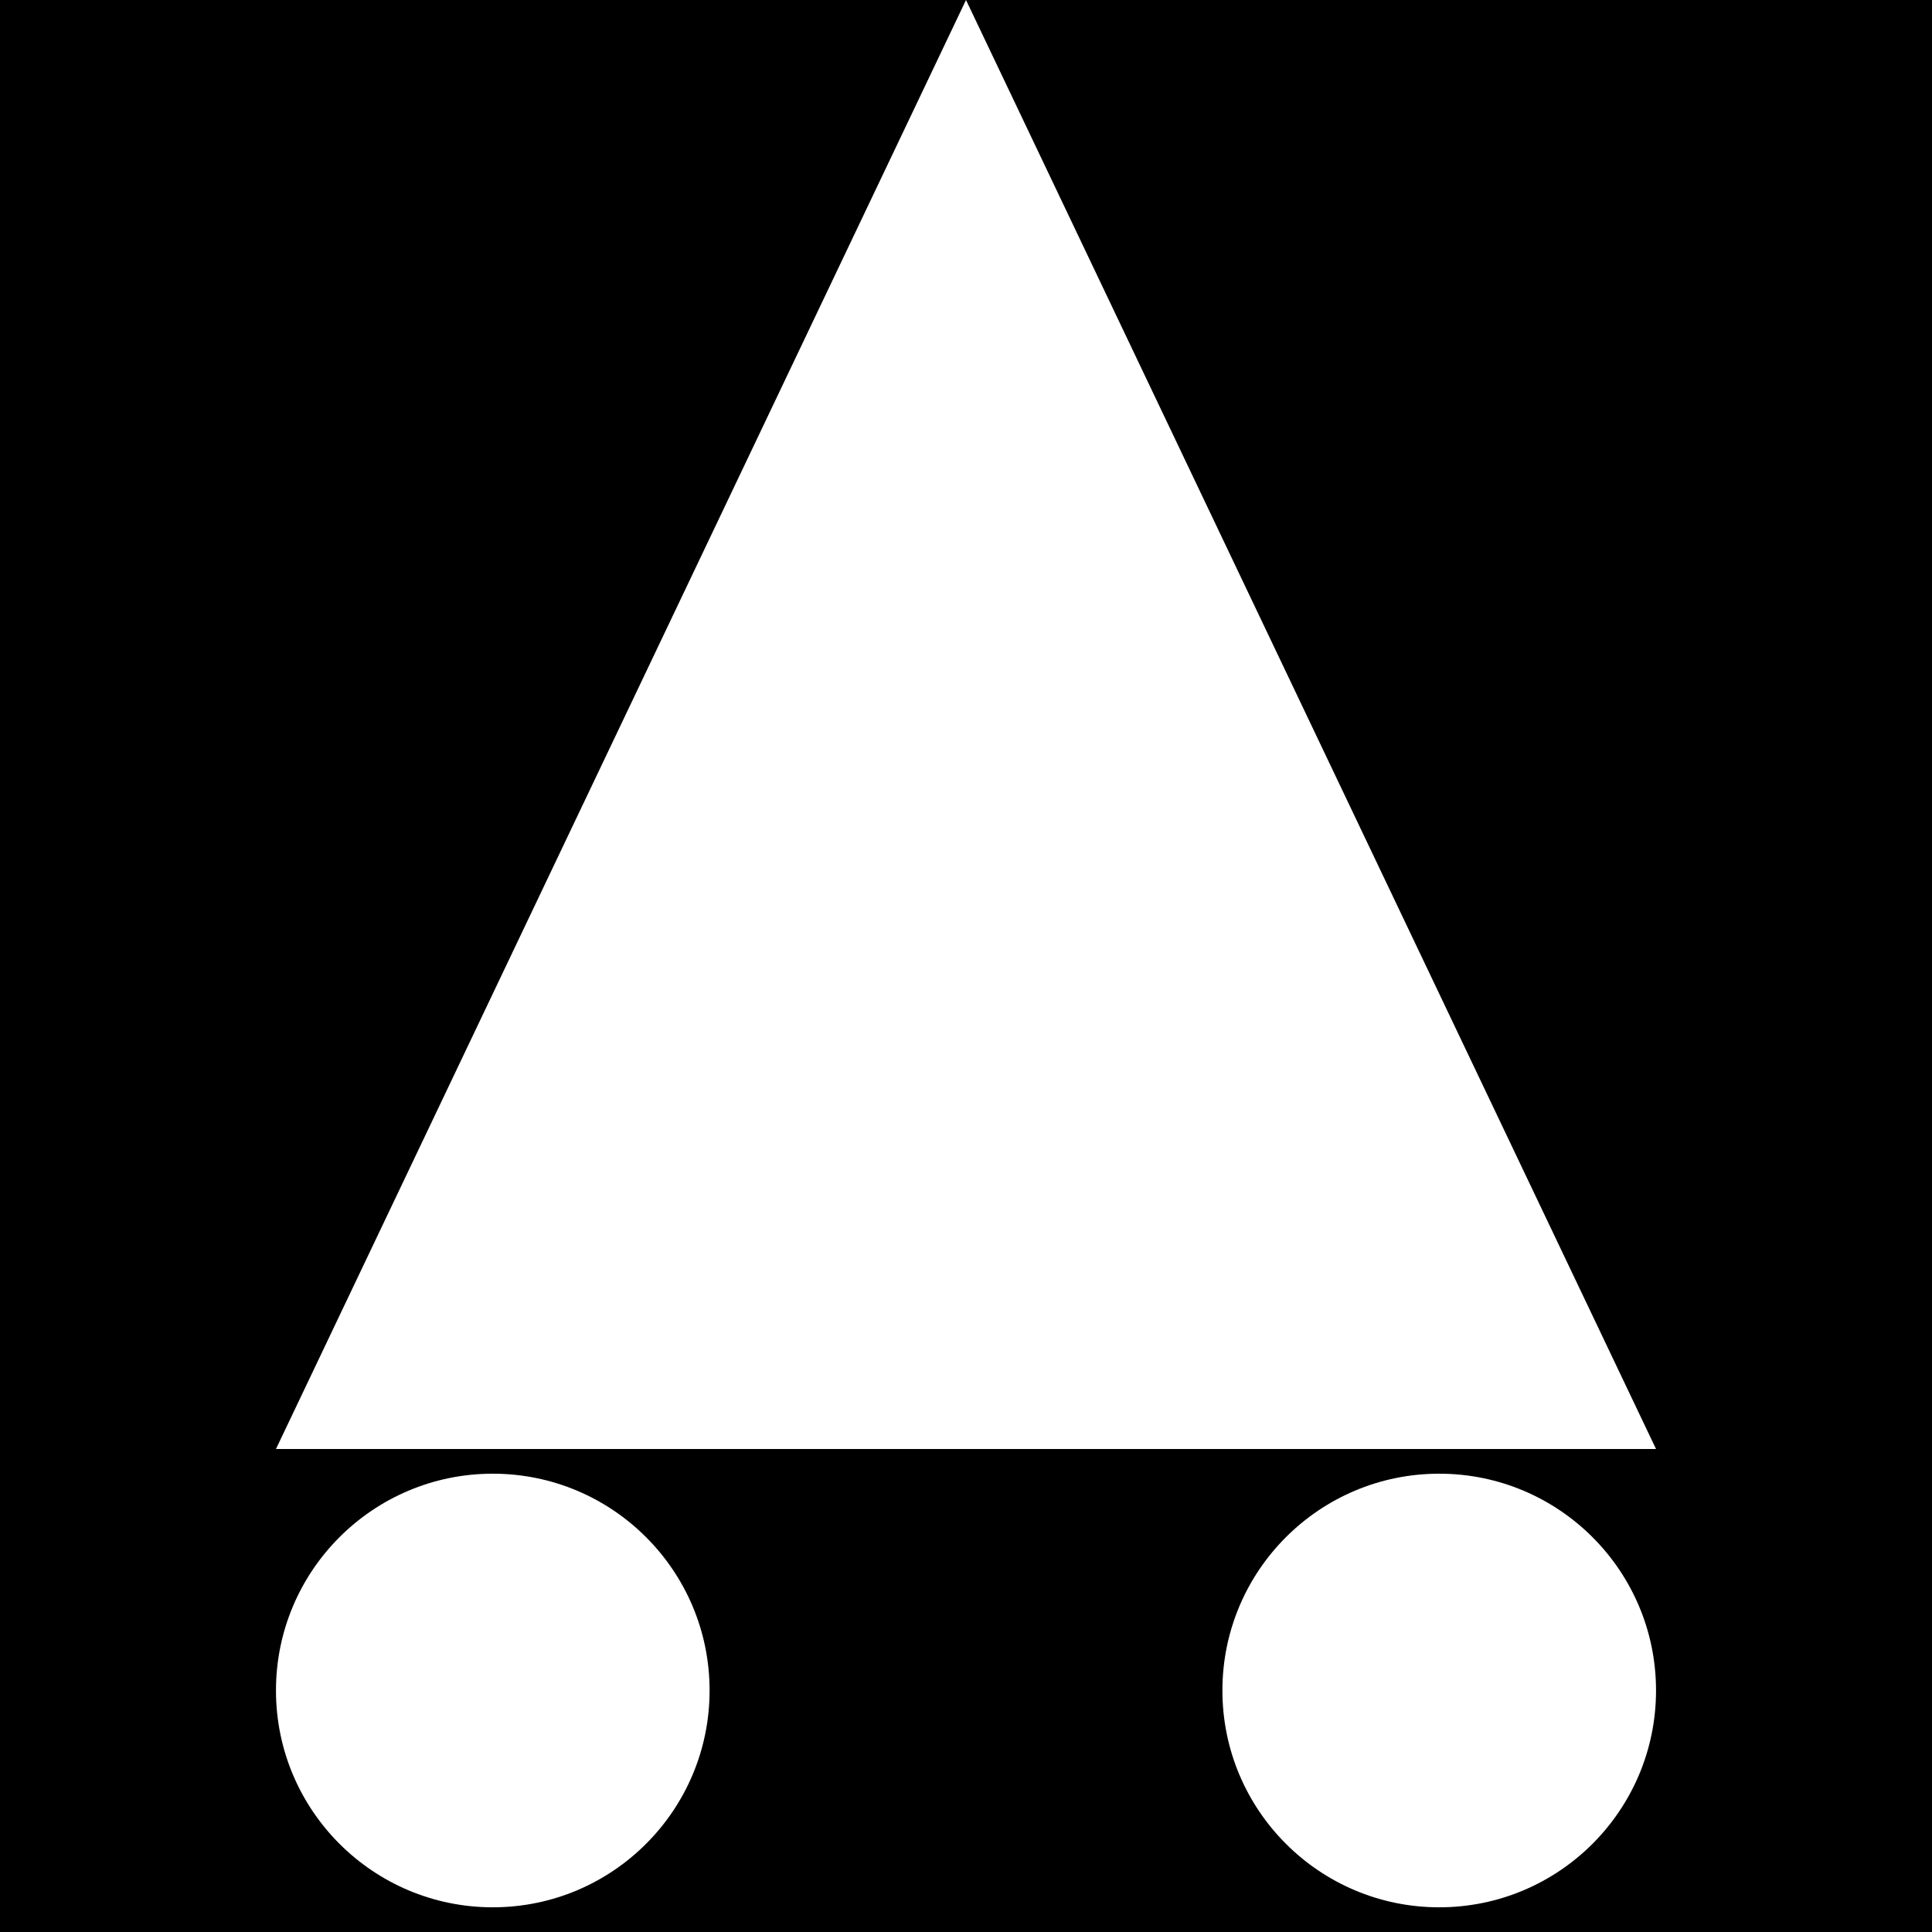<?xml version="1.0" encoding="utf-8"?>
<!-- Generator: Adobe Illustrator 24.3.0, SVG Export Plug-In . SVG Version: 6.00 Build 0)  -->
<svg version="1.1" xmlns="http://www.w3.org/2000/svg" xmlns:xlink="http://www.w3.org/1999/xlink" x="0px" y="0px"
	 viewBox="0 0 32 32" style="enable-background:new 0 0 32 32;" xml:space="preserve">
<rect x="0" y="0" width="32" height="32" fill="#808080" stroke="none"/>
<style type="text/css">
	.st0{fill:#FFFFFF;}
</style>
<g id="background">
	<g>
		<rect x="0.5" y="0.5" width="31" height="31"/>
		<path d="M31,1v30H1V1H31 M32,0H0v32h32V0L32,0z"/>
	</g>
</g>
<g id="icon">
	<polygon class="st0" points="4.571,24 16,0 27.429,24 	"/>
	<circle class="st0" cx="8.162" cy="28" r="3.591"/>
	<circle class="st0" cx="23.838" cy="28" r="3.591"/>
	<g>
	</g>
	<g>
	</g>
	<g>
	</g>
	<g>
	</g>
	<g>
	</g>
	<g>
	</g>
	<g>
	</g>
	<g>
	</g>
	<g>
	</g>
	<g>
	</g>
	<g>
	</g>
	<g>
	</g>
	<g>
	</g>
	<g>
	</g>
	<g>
	</g>
</g>
</svg>
